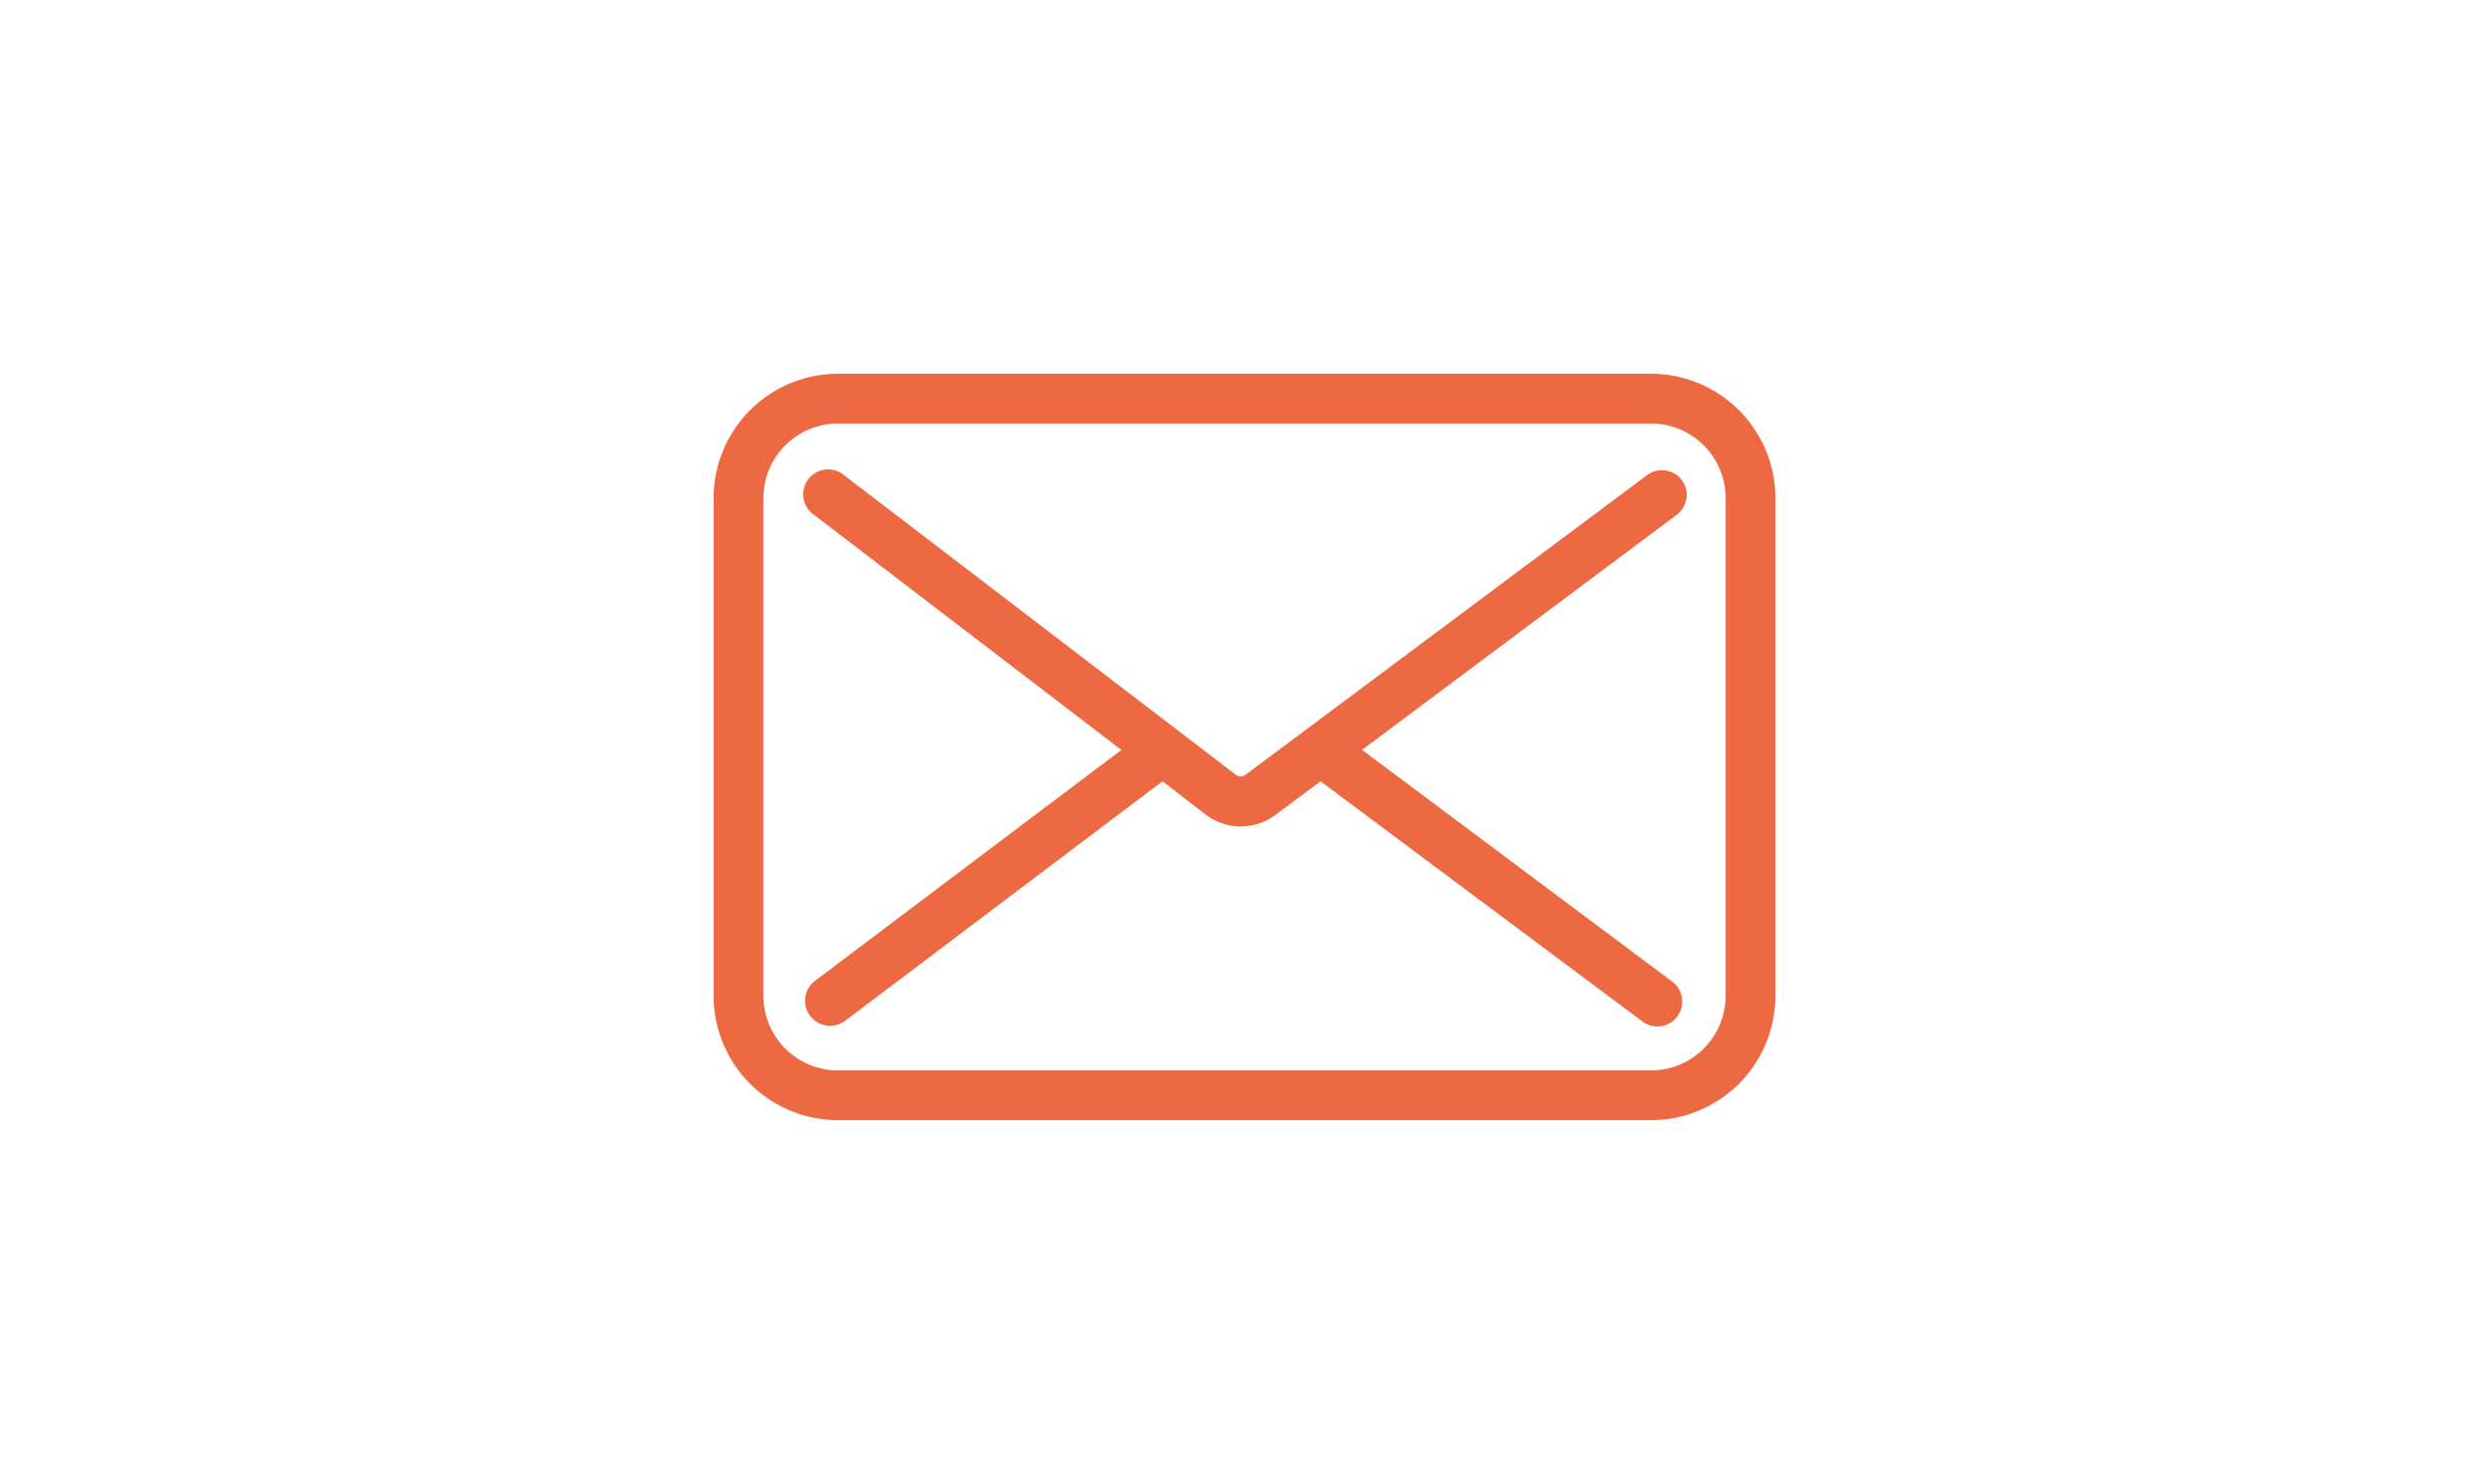 <svg xmlns="http://www.w3.org/2000/svg" xmlns:xlink="http://www.w3.org/1999/xlink" width="220" height="131" viewBox="0 0 220 131">
  <defs>
    <clipPath id="clip-postfack">
      <rect width="220" height="131"/>
    </clipPath>
  </defs>
  <g id="postfack" clip-path="url(#clip-postfack)">
    <g id="_1904660_email_envelope_letter_mail_message_icon" data-name="1904660_email_envelope_letter_mail_message_icon" transform="translate(63 33)">
      <path id="Path_40" data-name="Path 40" d="M93.932,47.4a2.2,2.2,0,0,0-3.076-.447L55.419,73.4a.732.732,0,0,1-.879,0L19.8,46.831a2.2,2.2,0,0,0-2.666,3.493L44.449,71.217,17.434,91.575a2.211,2.211,0,1,0,2.644,3.544l28-21.135,3.793,2.929a5.126,5.126,0,0,0,6.173.044l3.984-2.973L90.351,95.12A2.2,2.2,0,1,0,92.98,91.6L65.694,71.21,93.485,50.449a2.2,2.2,0,0,0,.447-3.054Z" transform="translate(-8.449 -38)" fill="#ed6942"/>
      <path id="Path_41" data-name="Path 41" d="M82.751,28.945H10.985A10.985,10.985,0,0,0,0,39.93V83.869A10.985,10.985,0,0,0,10.985,94.853H82.751A10.985,10.985,0,0,0,93.736,83.869V39.93A10.985,10.985,0,0,0,82.751,28.945Zm6.591,54.923a6.591,6.591,0,0,1-6.591,6.591H10.985a6.591,6.591,0,0,1-6.591-6.591V39.93a6.591,6.591,0,0,1,6.591-6.591H82.751a6.591,6.591,0,0,1,6.591,6.591Z" transform="translate(0 -28.945)" fill="#ed6942"/>
    </g>
  </g>
</svg>
